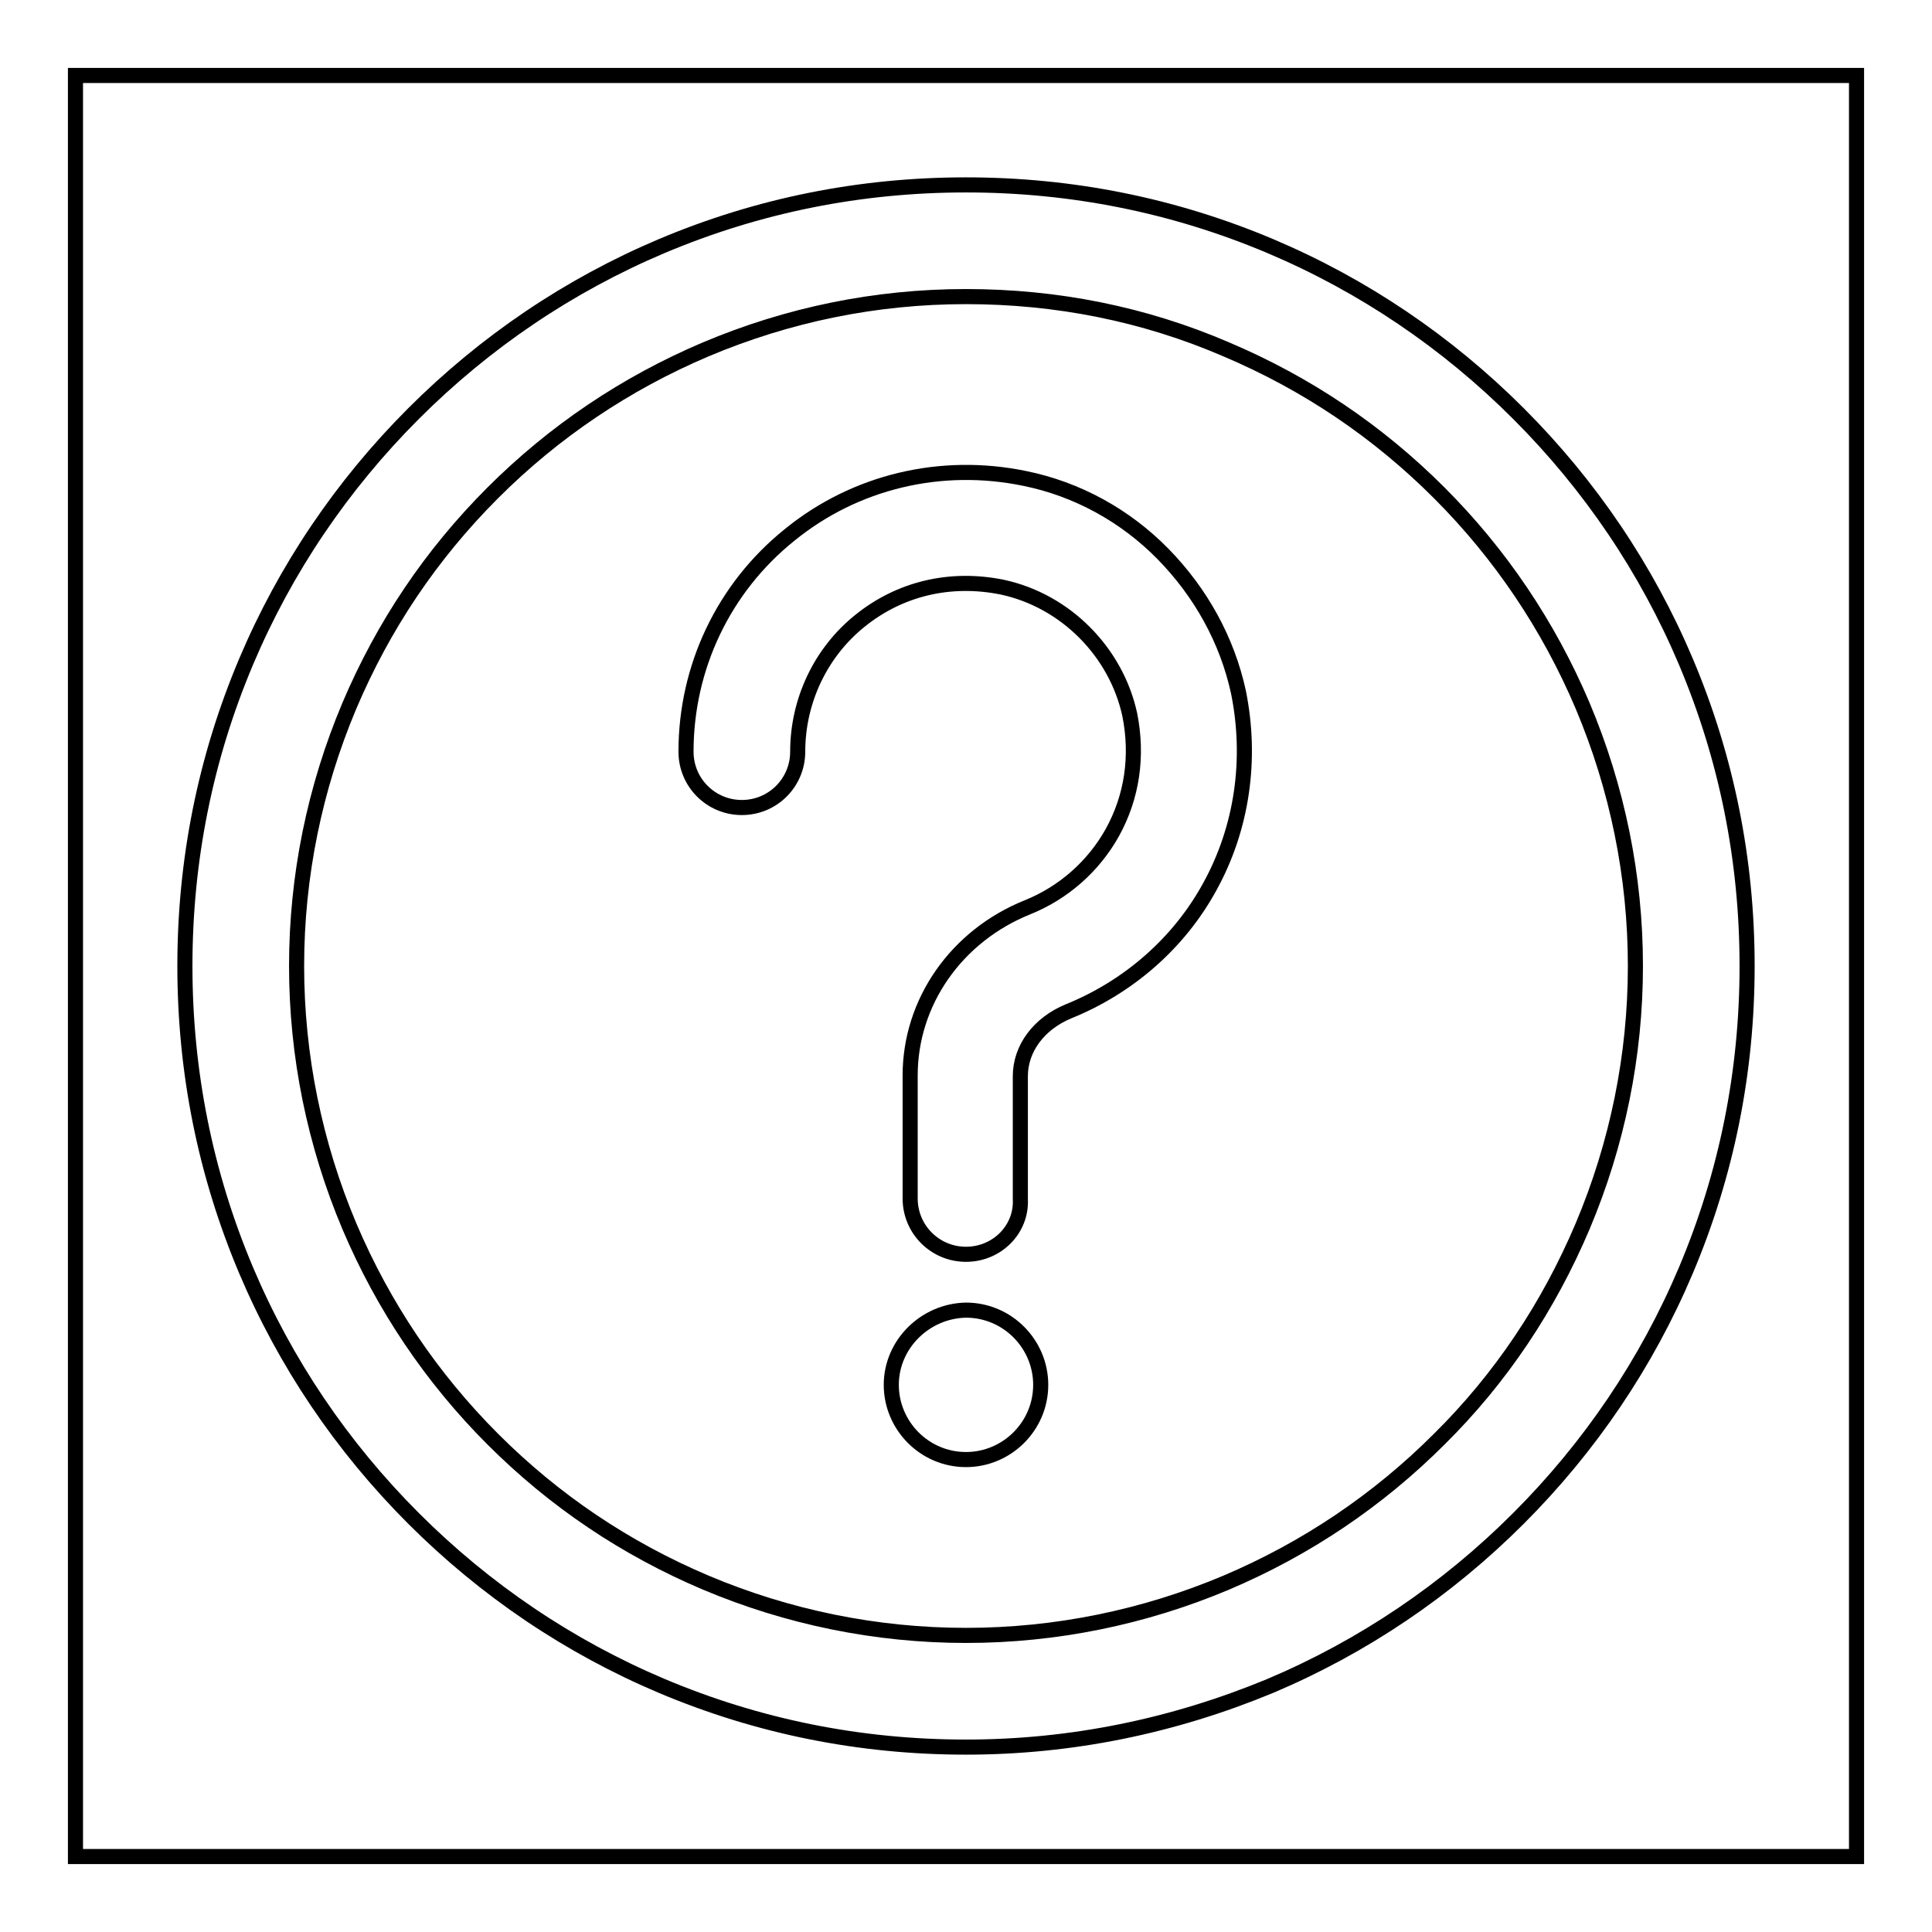<?xml version="1.0" encoding="utf-8"?>
<!-- Svg Vector Icons : http://www.onlinewebfonts.com/icon -->
<!DOCTYPE svg PUBLIC "-//W3C//DTD SVG 1.1//EN" "http://www.w3.org/Graphics/SVG/1.1/DTD/svg11.dtd">
<svg version="1.1" xmlns="http://www.w3.org/2000/svg" xmlns:xlink="http://www.w3.org/1999/xlink" x="0px" y="0px" viewBox="0 0 256 256" enable-background="new 0 0 256 256" xml:space="preserve">
<g> <path stroke-width="2" fill-opacity="0" stroke="#000000"  d="M10,10h236v236H10V10z"/> <path stroke-width="2" fill-opacity="0" stroke="#000000"  d="M128,231.5c-14,0-27.5-2.7-40.3-8.1c-12.3-5.2-23.4-12.7-32.9-22.2s-17-20.6-22.2-32.9 c-5.4-12.8-8.1-26.3-8.1-40.3c0-14,2.7-27.5,8.1-40.3c5.2-12.3,12.7-23.4,22.2-32.9s20.6-17,32.9-22.2c12.8-5.4,26.3-8.1,40.3-8.1 c14,0,27.5,2.7,40.3,8.1c12.3,5.2,23.4,12.7,32.9,22.2s17,20.6,22.2,32.9c5.4,12.8,8.1,26.3,8.1,40.3c0,14-2.7,27.5-8.1,40.3 c-5.2,12.3-12.7,23.4-22.2,32.9s-20.6,17-32.9,22.2C155.5,228.7,142,231.5,128,231.5z M128,39.3c-12,0-23.6,2.4-34.5,7 c-10.6,4.5-20.1,10.9-28.2,19c-8.2,8.2-14.5,17.6-19,28.2c-4.6,10.9-7,22.6-7,34.5s2.4,23.6,7,34.5c4.5,10.6,10.9,20.1,19,28.2 c8.2,8.2,17.6,14.5,28.2,19c10.9,4.6,22.6,7,34.5,7s23.6-2.4,34.5-7c10.6-4.5,20.1-10.9,28.2-19c8.2-8.1,14.5-17.6,19-28.2 c4.6-10.9,7-22.6,7-34.5s-2.4-23.6-7-34.5c-4.5-10.6-10.9-20.1-19-28.2c-8.2-8.2-17.6-14.5-28.2-19C151.6,41.6,140,39.3,128,39.3z" /> <path stroke-width="2" fill-opacity="0" stroke="#000000"  d="M128,166.2c-4.1,0-7.4-3.3-7.4-7.4v-16.3c0-9.7,6.1-18.5,15.6-22.3c4.7-1.9,8.7-5.4,11.2-9.9 c2.6-4.7,3.4-10.1,2.3-15.6c-1.8-8.3-8.5-15.1-16.9-16.9c-6.9-1.4-13.6,0.2-18.9,4.5c-5.2,4.2-8.2,10.6-8.2,17.3 c0,4.1-3.3,7.4-7.4,7.4c-4.1,0-7.4-3.3-7.4-7.4c0-11.2,5-21.7,13.7-28.7c8.7-7.1,20.1-9.8,31.2-7.5c6.9,1.4,13.3,4.9,18.3,10 s8.5,11.4,10,18.3c1.8,8.9,0.5,18-3.8,25.8c-4.1,7.5-10.8,13.3-18.7,16.5c-3.9,1.6-6.4,4.9-6.4,8.6v16.3 C135.4,162.9,132.1,166.2,128,166.2z"/> <path stroke-width="2" fill-opacity="0" stroke="#000000"  d="M118.1,183.5c0,5.4,4.4,9.9,9.9,9.9c5.4,0,9.9-4.4,9.9-9.9c0,0,0,0,0,0c0-5.4-4.4-9.9-9.9-9.9 C122.6,173.7,118.1,178.1,118.1,183.5z"/></g>
</svg>